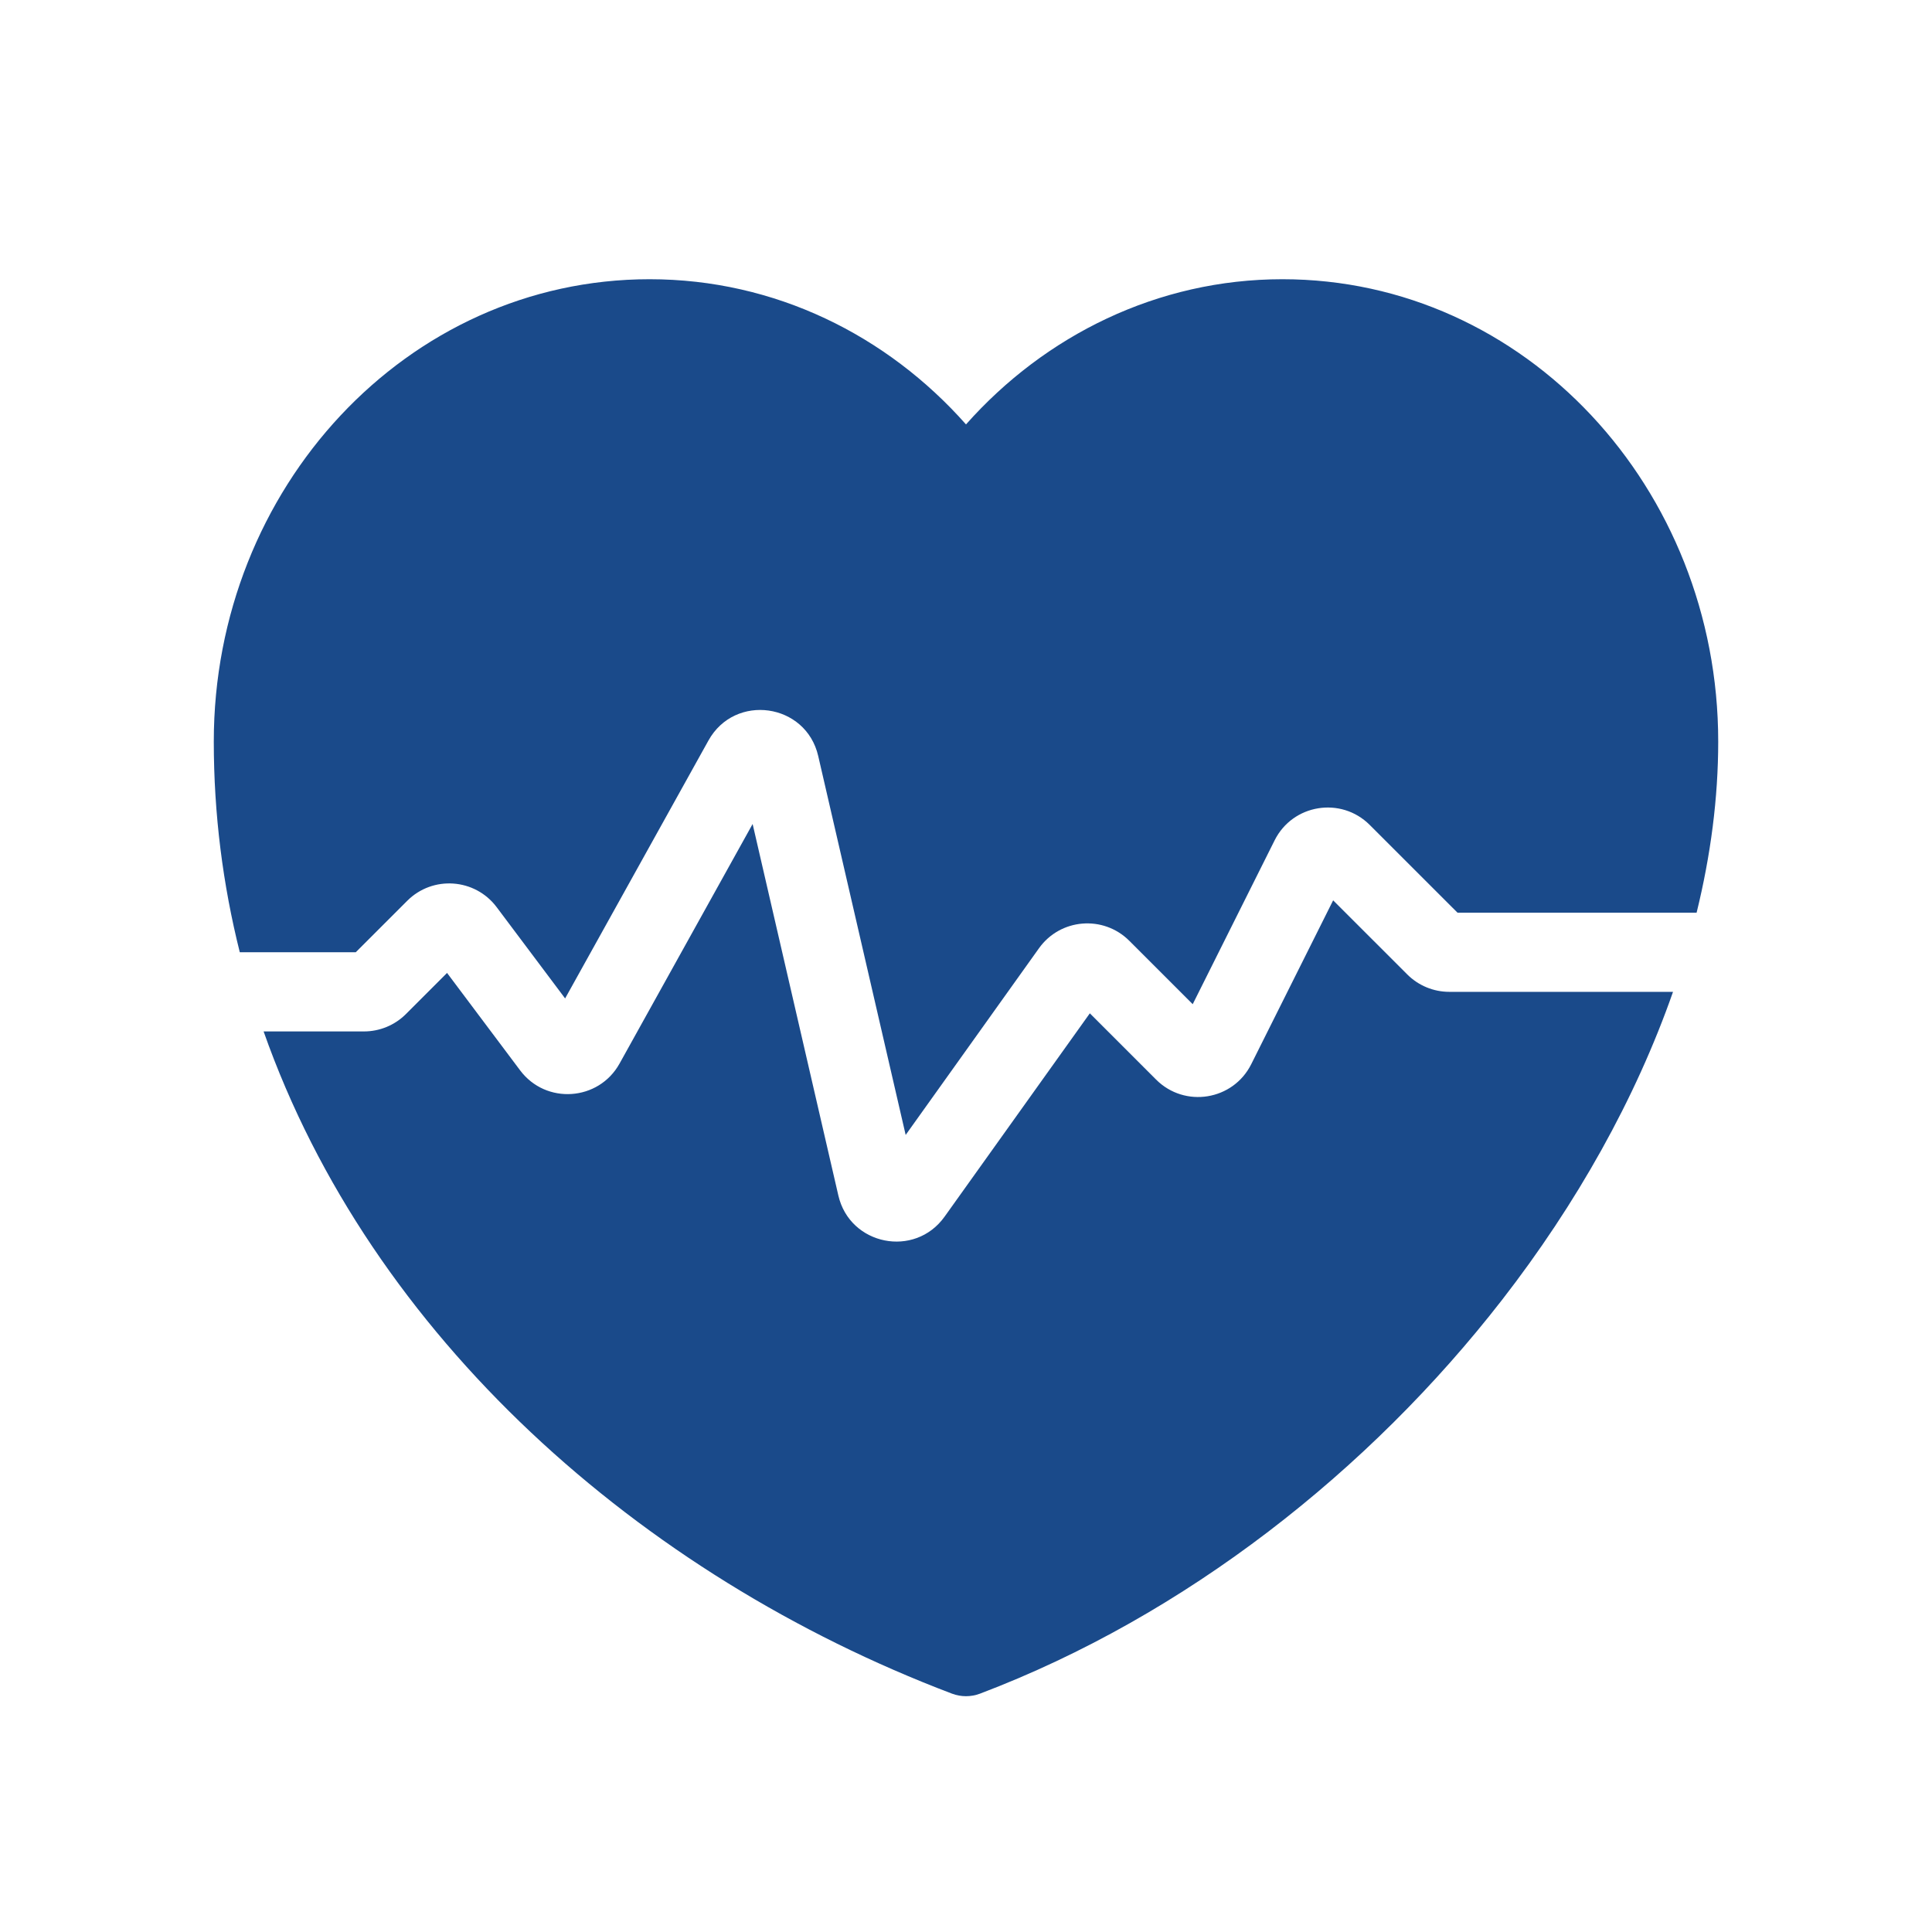 <?xml version="1.0" encoding="UTF-8"?>
<svg xmlns="http://www.w3.org/2000/svg" width="61" height="61" viewBox="0 0 61 61" fill="none">
  <path d="M6.75 23.413C6.75 15.422 12.838 8.816 20.51 8.816C24.471 8.816 28.012 10.591 30.5 13.4C32.993 10.59 36.55 8.816 40.49 8.816C48.162 8.816 54.25 15.422 54.25 23.413C54.25 25.194 54.013 27.006 53.568 28.816H46.018L43.247 26.046C42.342 25.141 40.816 25.388 40.244 26.533L37.658 31.706L35.656 29.704C34.836 28.885 33.477 28.997 32.804 29.94L28.595 35.834L25.834 23.87C25.448 22.196 23.202 21.88 22.368 23.381L17.843 31.524L15.682 28.643C14.998 27.73 13.663 27.635 12.857 28.442L11.232 30.066H7.571C7.036 27.931 6.75 25.707 6.75 23.413Z" fill="#1A4A8A"></path>
  <path d="M8.323 32.566C11.71 42.179 20.19 49.733 30.057 53.474C30.342 53.582 30.658 53.582 30.943 53.474C37.432 51.014 43.238 46.435 47.425 41.042C49.775 38.015 51.64 34.697 52.823 31.316H45.759C45.262 31.316 44.785 31.119 44.433 30.767L42.092 28.427L39.506 33.6C38.934 34.745 37.408 34.992 36.503 34.087L34.41 31.994L29.823 38.415C28.884 39.729 26.834 39.321 26.47 37.747L23.763 26.016L19.561 33.581C18.901 34.768 17.237 34.882 16.422 33.795L14.115 30.719L12.817 32.017C12.465 32.369 11.988 32.566 11.491 32.566H8.323Z" fill="#1A4A8A"></path>
</svg>
